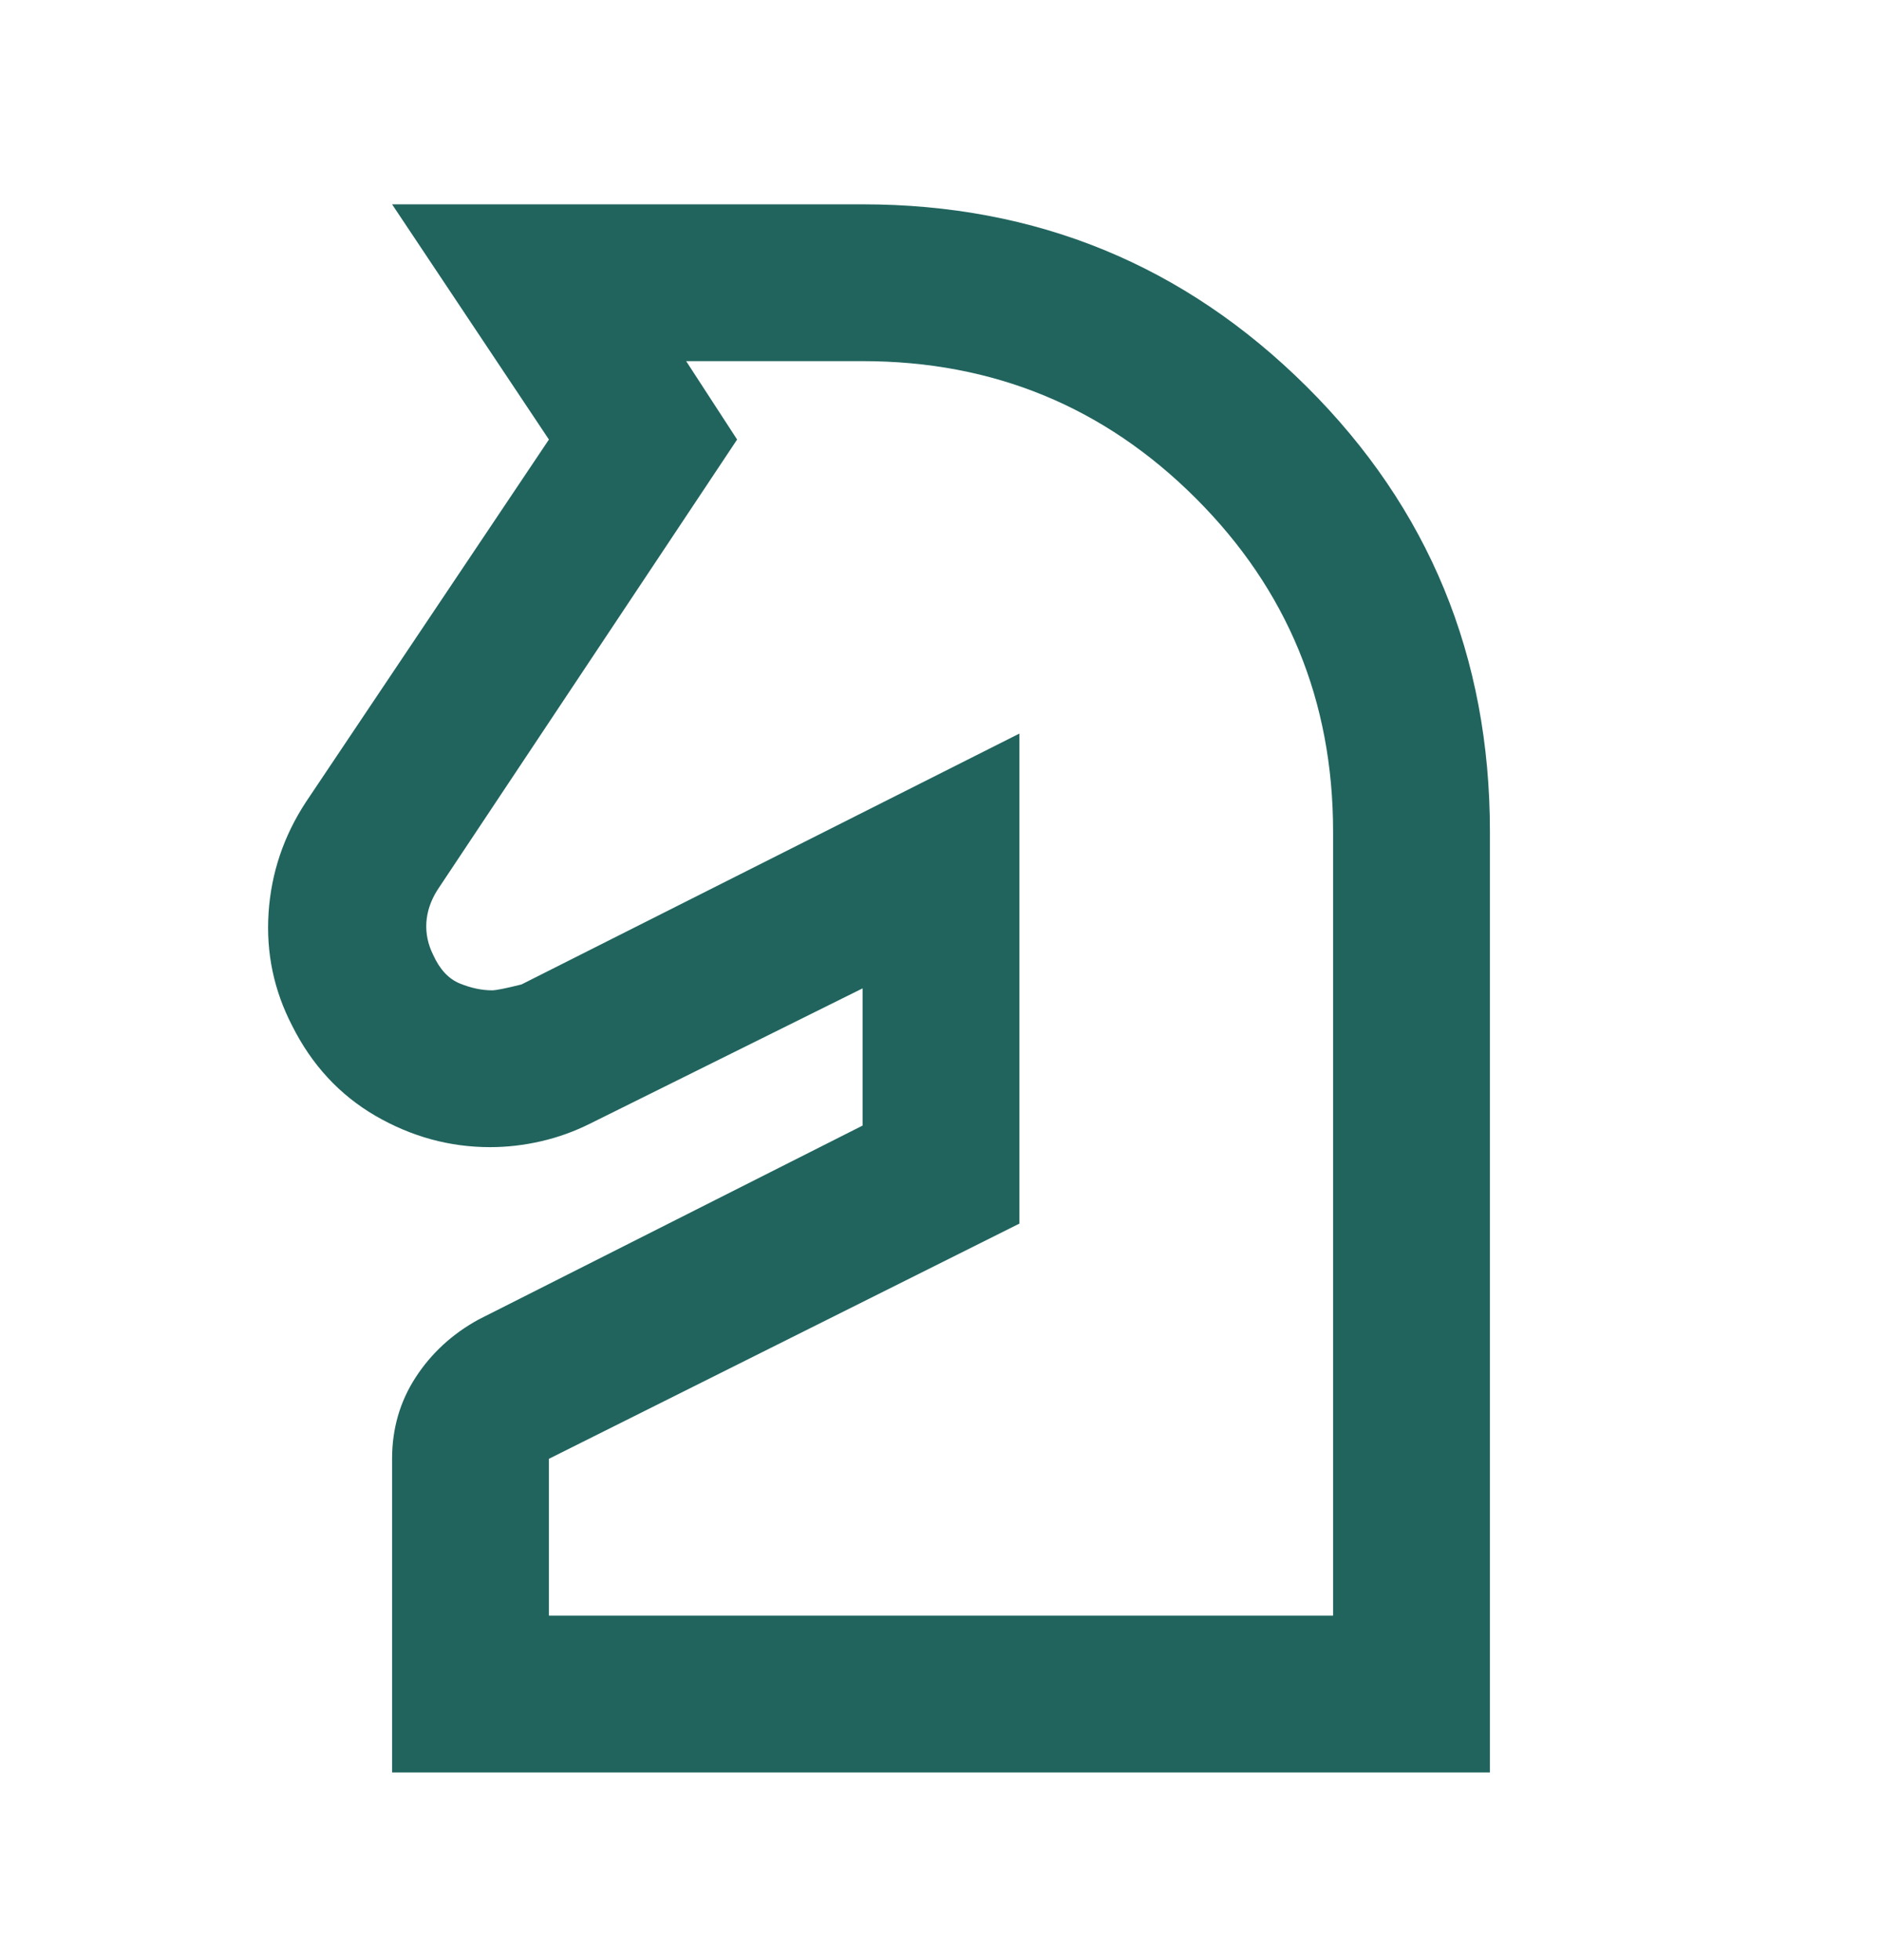 <svg width="24" height="25" viewBox="0 0 24 25" fill="none" xmlns="http://www.w3.org/2000/svg">
<mask id="mask0_2006_1108" style="mask-type:alpha" maskUnits="userSpaceOnUse" x="0" y="0" width="24" height="25">
<rect y="0.606" width="24" height="24" fill="#D9D9D9"/>
</mask>
<g mask="url(#mask0_2006_1108)">
<path d="M5 22.606V18.606C5 18.222 5.1 17.877 5.3 17.568C5.5 17.26 5.767 17.014 6.1 16.831L11 14.356V12.606L7.525 14.331C7.325 14.431 7.117 14.506 6.9 14.556C6.683 14.606 6.467 14.631 6.25 14.631C5.733 14.631 5.246 14.497 4.787 14.231C4.329 13.964 3.975 13.581 3.725 13.081C3.492 12.631 3.392 12.152 3.425 11.643C3.458 11.135 3.617 10.664 3.9 10.231L7 5.606L5 2.606H11C13.217 2.606 15.104 3.381 16.663 4.931C18.221 6.481 19 8.372 19 10.606V22.606H5ZM7 20.606H17V10.606C17 8.939 16.417 7.522 15.25 6.356C14.083 5.189 12.667 4.606 11 4.606H8.75L9.4 5.606L5.575 11.356C5.492 11.489 5.446 11.627 5.437 11.768C5.429 11.91 5.458 12.047 5.525 12.181C5.608 12.364 5.721 12.485 5.862 12.543C6.004 12.601 6.142 12.631 6.275 12.631C6.325 12.631 6.45 12.606 6.65 12.556L13 9.356V15.606L7 18.606V20.606Z" fill="#21645E"/>
</g>
</svg>
